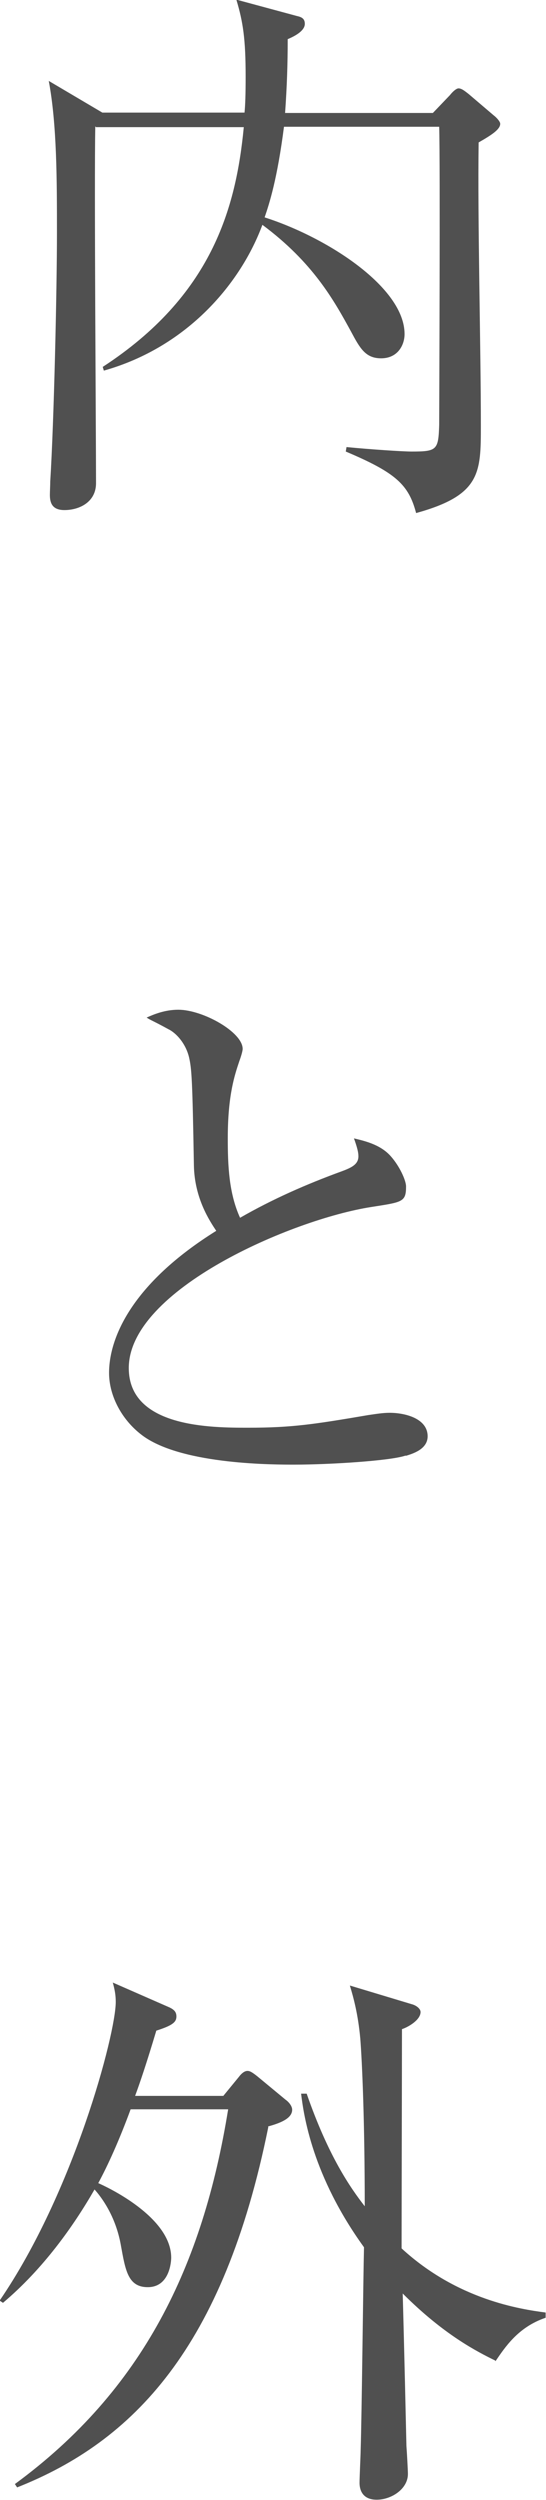 <?xml version="1.0" encoding="UTF-8"?><svg id="_レイヤー_2" xmlns="http://www.w3.org/2000/svg" viewBox="0 0 14.67 67.05"><g id="_デザイン"><g><path d="m2.56,3.39c-.03,1.51.02,8.2.02,9.57,0,.5-.44.72-.85.72-.34,0-.39-.21-.39-.41,0-.07.01-.27.01-.36.1-1.6.18-5.14.18-6.66,0-1.41,0-2.91-.22-4.08l1.44.85h3.82c.02-.2.03-.5.03-.96,0-1.02-.07-1.47-.25-2.07l1.63.44c.14.03.21.08.21.21,0,.17-.22.31-.46.41,0,.67-.02,1.27-.07,1.98h3.97l.46-.48c.07-.09.17-.18.23-.18.09,0,.19.09.27.15l.67.57c.08.06.18.17.18.23,0,.15-.23.3-.58.5-.03,2.11.06,5.49.06,7.59,0,1.27,0,1.87-1.74,2.35-.2-.76-.54-1.08-1.89-1.65l.02-.12c.61.06,1.5.12,1.75.12.68,0,.72-.04.74-.72,0-.21.03-7.09,0-7.99h-4.17c-.18,1.4-.39,2.05-.52,2.43,1.69.54,3.76,1.88,3.76,3.13,0,.29-.18.65-.63.65-.42,0-.57-.27-.81-.72-.46-.84-1.02-1.85-2.38-2.86-.57,1.54-1.99,3.27-4.26,3.91l-.03-.1c2.92-1.9,3.58-4.24,3.79-6.43h-3.97Z" style="fill:#505050;"/><path d="m10.89,39.04c-.42.14-2.05.24-2.97.24-.51,0-2.96.01-4.05-.75-.58-.41-.94-1.08-.94-1.71,0-.93.6-2.39,2.88-3.81-.18-.27-.58-.87-.6-1.74-.04-2.34-.06-2.6-.13-2.91-.09-.38-.35-.66-.56-.76-.42-.23-.48-.24-.58-.31.18-.08.48-.21.85-.21.66,0,1.73.6,1.73,1.05,0,.07-.06.25-.09.33-.12.36-.31.9-.31,2.07,0,.73.03,1.47.33,2.13.87-.5,1.78-.9,2.74-1.25.27-.1.44-.19.44-.4,0-.1-.03-.23-.12-.48.24.06.7.15.99.48.24.27.41.65.41.81,0,.42-.1.42-.93.55-2.13.33-6.52,2.22-6.52,4.32,0,1.6,2.23,1.6,3.21,1.6,1.17,0,1.76-.09,3.23-.34.21-.03.39-.06.57-.06.41,0,1.02.15,1.02.63,0,.34-.38.46-.57.52Z" style="fill:#505050;"/><path d="m7.21,57.04c-1.2,5.94-3.64,8.44-6.75,9.67l-.06-.09c3.44-2.52,5.05-5.85,5.73-10.05h-2.62c-.31.84-.61,1.5-.87,1.98.21.09,1.96.9,1.96,2,0,.1-.04.79-.63.79-.53,0-.6-.45-.72-1.11-.14-.81-.54-1.32-.71-1.51-.57.99-1.38,2.13-2.46,3.04l-.09-.06c1.99-2.9,3.12-7.15,3.12-8.01,0-.19-.03-.34-.08-.52l1.53.67c.12.06.18.12.18.24,0,.15-.1.24-.54.38-.27.9-.44,1.4-.57,1.75h2.37l.41-.5c.09-.12.17-.17.24-.17.06,0,.12.03.27.15l.75.62c.1.07.18.18.18.27,0,.19-.2.33-.65.45Zm6.1,6.27c-.49-.24-1.38-.69-2.49-1.8.04,1.42.09,3.64.1,4.09.01.12.04.65.04.75,0,.4-.44.69-.84.69s-.46-.29-.46-.45c0-.15.03-.76.03-.88.03-.87.07-4.67.09-5.44-1.39-1.92-1.62-3.54-1.69-4.12h.15c.58,1.67,1.17,2.52,1.56,3.02,0-2.27-.07-3.87-.12-4.5-.06-.65-.18-1.09-.28-1.42l1.66.5c.12.03.24.12.24.21,0,.21-.32.4-.5.46,0,.93-.01,5.04-.01,5.88,1.5,1.38,3.19,1.63,3.87,1.72v.14c-.74.25-1.09.79-1.35,1.17Z" style="fill:#505050;"/></g></g></svg>